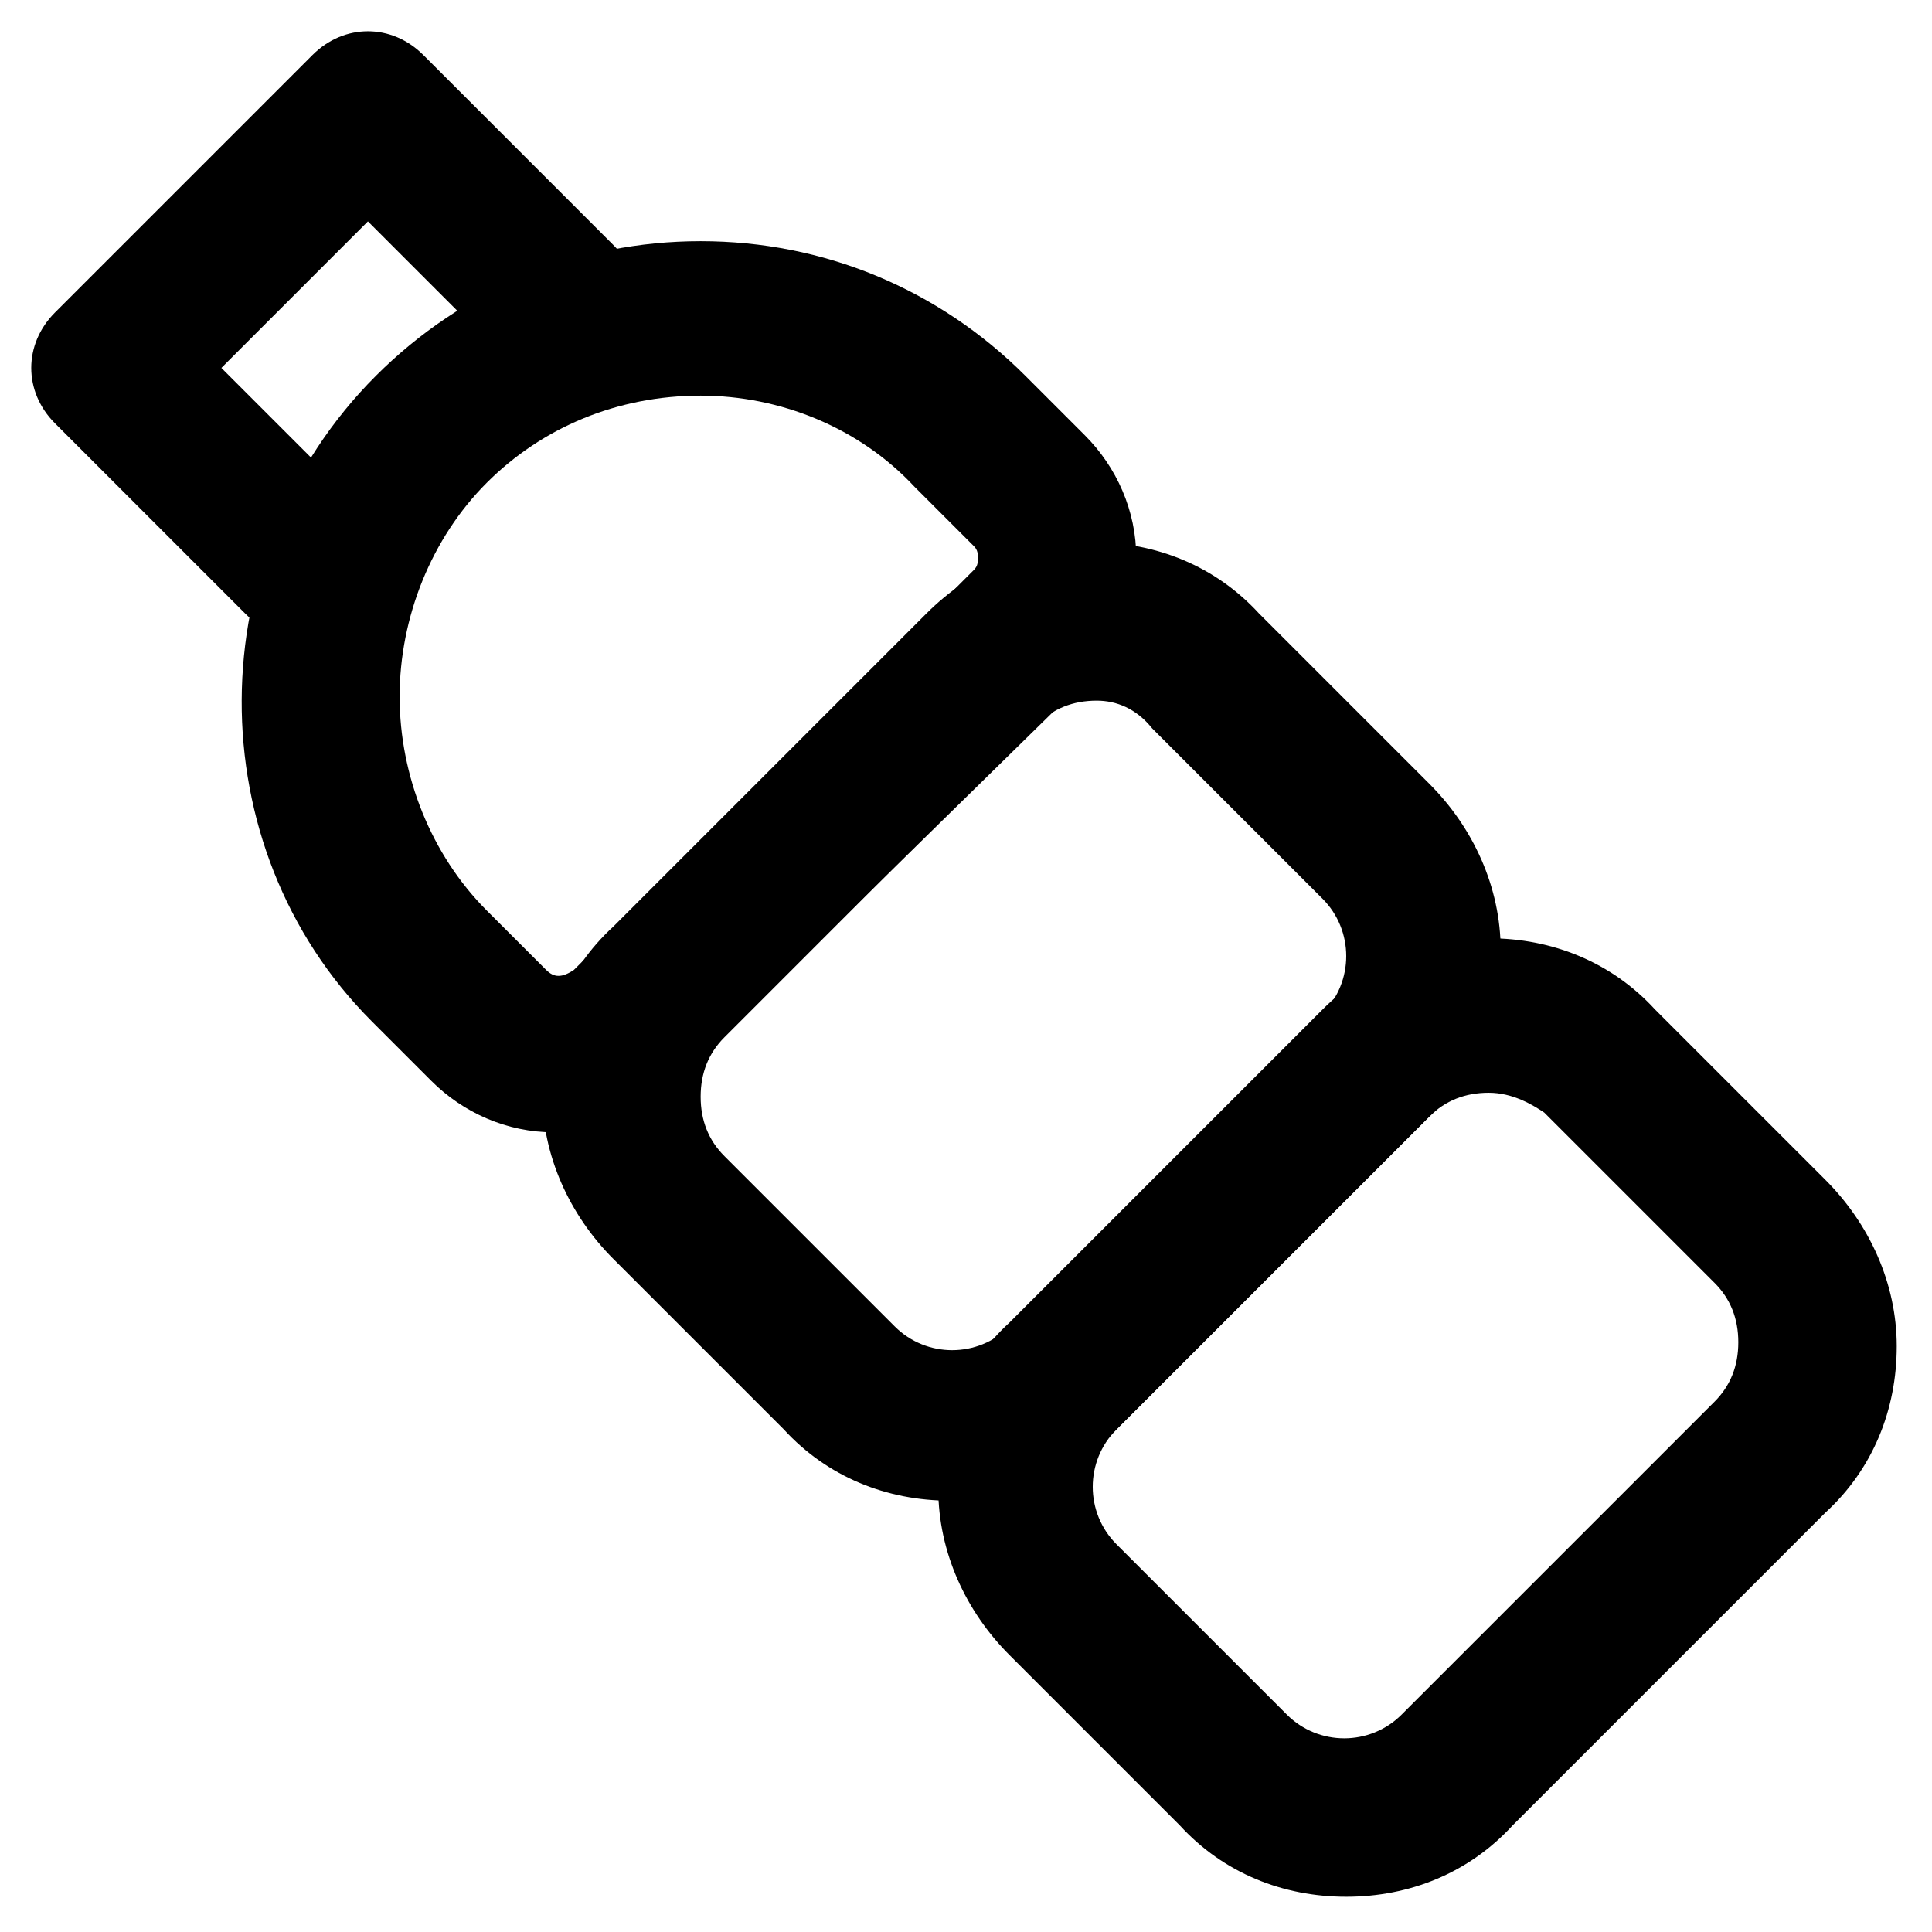 <?xml version="1.0" encoding="UTF-8"?>
<!-- Uploaded to: SVG Repo, www.svgrepo.com, Generator: SVG Repo Mixer Tools -->
<svg fill="#000000" width="800px" height="800px" version="1.1" viewBox="144 144 512 512" xmlns="http://www.w3.org/2000/svg">
 <g>
  <path d="m290.84 444.08c-12.594 0-24.141-5.246-32.539-13.645l-15.742-15.742c-46.184-46.184-46.184-123.86 1.051-171.09 23.09-23.09 53.531-35.688 86.066-35.688 32.539 0 62.977 12.594 86.066 35.688l15.742 15.742c8.398 8.398 13.645 19.941 13.645 32.539 0 12.594-5.246 24.141-13.645 32.539l-108.11 106.01c-8.398 9.445-19.945 13.645-32.539 13.645zm38.836-195.23c-22.043 0-41.984 8.398-56.68 23.09-14.695 14.695-23.09 35.688-23.09 56.68s8.398 41.984 23.09 56.68l15.742 15.742c2.098 2.098 4.199 2.098 7.348 0l106.01-106.01c1.051-1.051 1.051-2.098 1.051-3.148s0-2.098-1.051-3.148l-15.742-15.742c-14.695-15.746-35.688-24.145-56.68-24.145z"/>
  <path d="m395.8 541.7c-16.793 0-32.539-6.297-44.082-18.895l-45.133-45.133c-11.547-11.547-18.895-27.289-18.895-44.082 0-16.793 6.297-32.539 18.895-44.082l82.918-82.918c11.547-11.547 27.289-18.895 44.082-18.895 16.793 0 32.539 6.297 44.082 18.895l45.133 45.133c11.547 11.547 18.895 27.289 18.895 44.082s-6.297 32.539-18.895 44.082l-82.918 82.918c-11.547 12.598-27.289 18.895-44.082 18.895zm38.836-212.02c-6.297 0-11.547 2.098-15.742 6.297l-82.918 82.918c-4.199 4.199-6.297 9.445-6.297 15.742 0 6.297 2.098 11.547 6.297 15.742l45.133 45.133c8.398 8.398 22.043 8.398 30.438 0l82.918-82.918c8.398-8.398 8.398-22.043 0-30.438l-45.133-45.133c-4.199-5.246-9.449-7.344-14.695-7.344z"/>
  <path d="m500.76 646.66c-16.793 0-32.539-6.297-44.082-18.895l-45.133-45.133c-11.547-11.547-18.895-27.289-18.895-44.082s6.297-32.539 18.895-44.082l82.918-82.918c11.547-11.547 27.289-18.895 44.082-18.895s32.539 6.297 44.082 18.895l45.133 45.133c11.547 11.547 18.895 27.289 18.895 44.082s-6.297 32.539-18.895 44.082l-82.918 82.918c-11.547 12.598-27.289 18.895-44.082 18.895zm37.785-213.07c-6.297 0-11.547 2.098-15.742 6.297l-82.918 82.918c-8.398 8.398-8.398 22.043 0 30.438l45.133 45.133c8.398 8.398 22.043 8.398 30.438 0l82.918-82.918c4.199-4.199 6.297-9.445 6.297-15.742 0-6.297-2.098-11.547-6.297-15.742l-45.133-45.133c-3.152-2.102-8.398-5.25-14.695-5.25z"/>
  <path d="m223.66 312.88c-5.246 0-10.496-2.098-14.695-6.297l-50.383-50.383c-8.398-8.398-8.398-20.992 0-29.391l68.223-68.223c4.199-4.199 9.445-6.297 14.695-6.297 5.246 0 10.496 2.098 14.695 6.297l50.383 50.383c8.398 8.398 8.398 20.992 0 29.391-8.398 8.398-20.992 8.398-29.391 0l-35.684-35.691-38.836 38.836 35.688 35.688c8.398 8.398 8.398 20.992 0 29.391-4.199 4.195-9.445 6.297-14.695 6.297z"/>
 </g>
</svg>